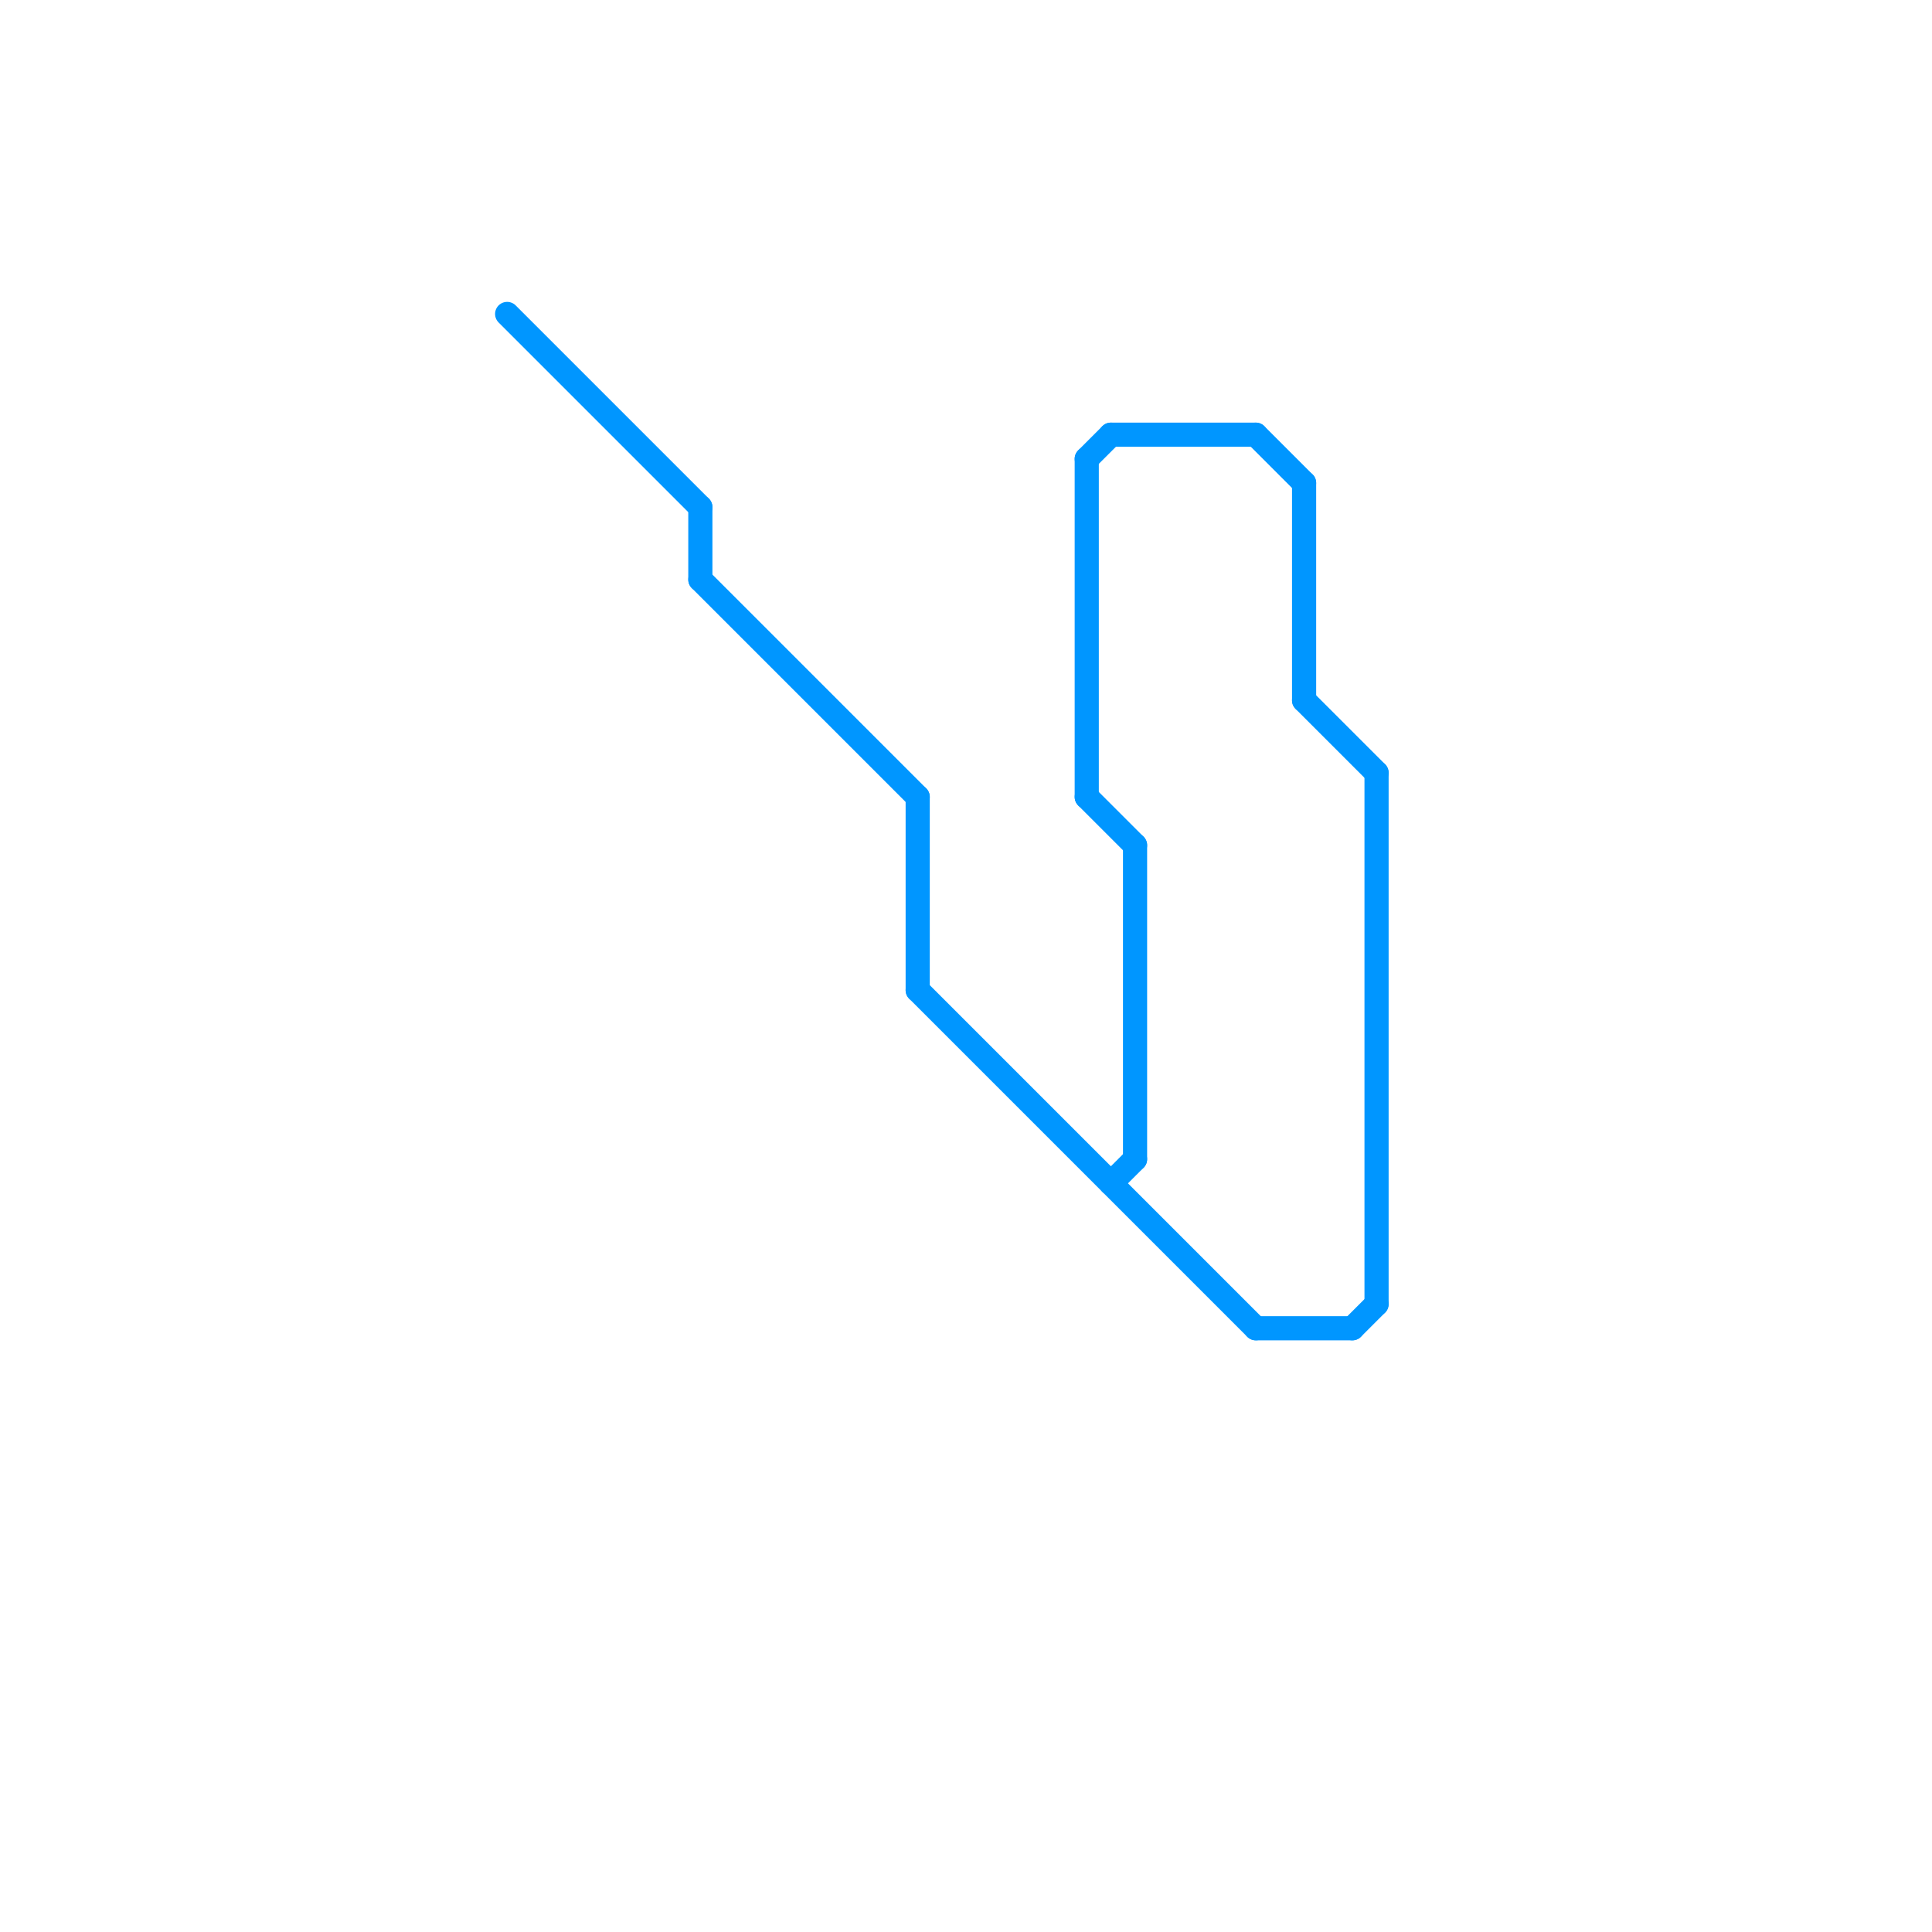 
<svg version="1.1" xmlns="http://www.w3.org/2000/svg" viewBox="0 0 80 80">
<style>text { font: 1px Helvetica; font-weight: 600; white-space: pre; dominant-baseline: central; } line { stroke-width: 1; fill: none; stroke-linecap: round; stroke-linejoin: round; } .c0 { stroke: #0096ff }</style><defs><g id="wm-xf"><circle r="1.2" fill="#000"/><circle r="0.9" fill="#fff"/><circle r="0.6" fill="#000"/><circle r="0.3" fill="#fff"/></g><g id="wm"><circle r="0.6" fill="#000"/><circle r="0.3" fill="#fff"/></g></defs><line class="c0" x1="54" y1="29" x2="57" y2="32"/><line class="c0" x1="21" y1="13" x2="29" y2="21"/><line class="c0" x1="52" y1="18" x2="54" y2="20"/><line class="c0" x1="38" y1="33" x2="38" y2="41"/><line class="c0" x1="45" y1="19" x2="46" y2="18"/><line class="c0" x1="38" y1="41" x2="52" y2="55"/><line class="c0" x1="47" y1="35" x2="47" y2="48"/><line class="c0" x1="57" y1="32" x2="57" y2="54"/><line class="c0" x1="29" y1="24" x2="38" y2="33"/><line class="c0" x1="45" y1="33" x2="47" y2="35"/><line class="c0" x1="46" y1="18" x2="52" y2="18"/><line class="c0" x1="56" y1="55" x2="57" y2="54"/><line class="c0" x1="29" y1="21" x2="29" y2="24"/><line class="c0" x1="54" y1="20" x2="54" y2="29"/><line class="c0" x1="46" y1="49" x2="47" y2="48"/><line class="c0" x1="52" y1="55" x2="56" y2="55"/><line class="c0" x1="45" y1="19" x2="45" y2="33"/>
</svg>

